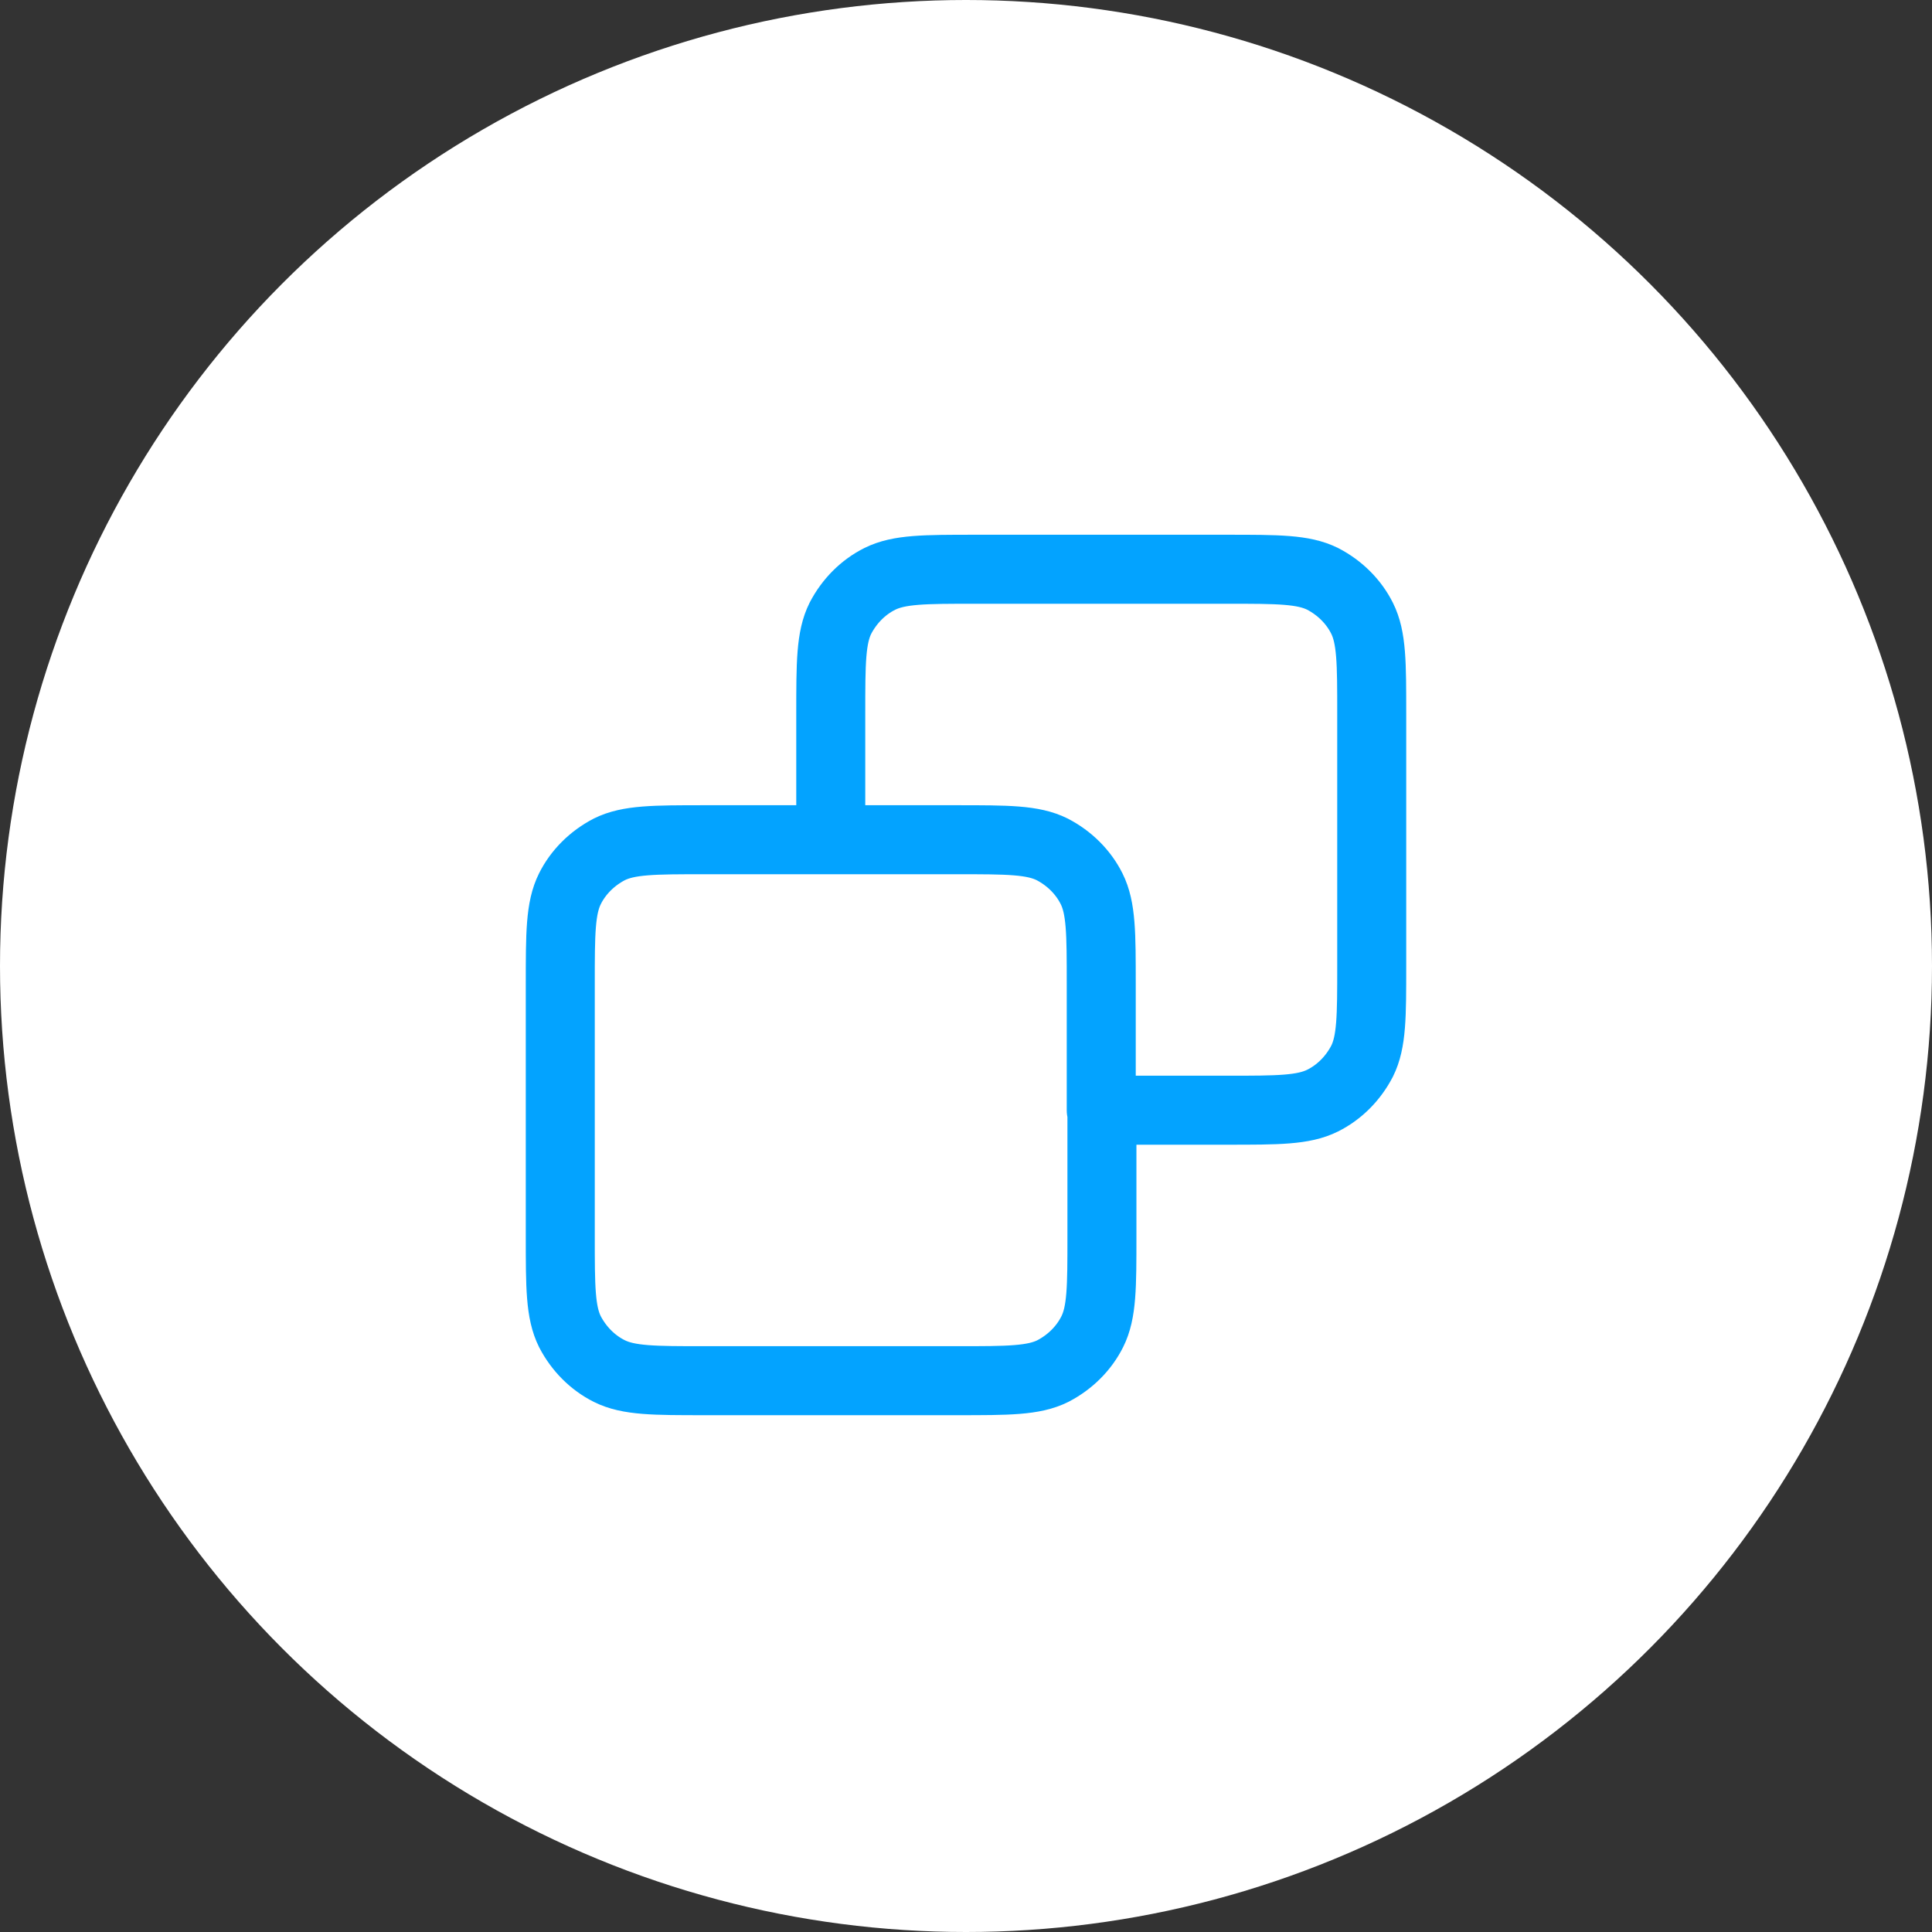 <?xml version="1.0" encoding="UTF-8"?>
<svg id="_レイヤー_2" data-name="レイヤー_2" xmlns="http://www.w3.org/2000/svg" viewBox="0 0 28 28">
  <rect x="0" y="0" width="28" height="28" fill="#333333" stroke="none"/>
  <defs>
    <style>
      .cls-1 {
        fill: none;
        stroke: #03a3ff;
        stroke-linecap: round;
        stroke-linejoin: round;
      }

      .cls-2 {
        fill: #fff;
      }
    </style>
  </defs>
  <g id="_レイヤー_1-2" data-name="レイヤー_1">
    <g>
      <circle class="cls-2" cx="14" cy="14" r="14"/>
      <path class="cls-1" d="M12.04,12.17v-1.83c0-.73,0-1.1.14-1.38.13-.25.33-.45.57-.57.28-.14.65-.14,1.38-.14h3.66c.73,0,1.1,0,1.38.14.25.13.45.33.57.57.14.28.14.65.14,1.38v3.66c0,.73,0,1.1-.14,1.38-.13.25-.33.45-.57.57-.28.14-.65.14-1.38.14h-1.83M12.04,12.17h-1.83c-.73,0-1.1,0-1.38.14-.25.13-.45.33-.57.57-.14.28-.14.65-.14,1.38v3.66c0,.73,0,1.1.14,1.38.13.25.33.45.57.57.28.14.65.14,1.38.14h3.67c.73,0,1.1,0,1.38-.14.25-.13.45-.33.57-.57.14-.28.14-.65.14-1.38v-1.83M12.04,12.17h1.83c.73,0,1.1,0,1.38.14.25.13.45.33.57.57.14.28.14.65.14,1.38v1.83"/>
    </g>
  </g>
</svg>